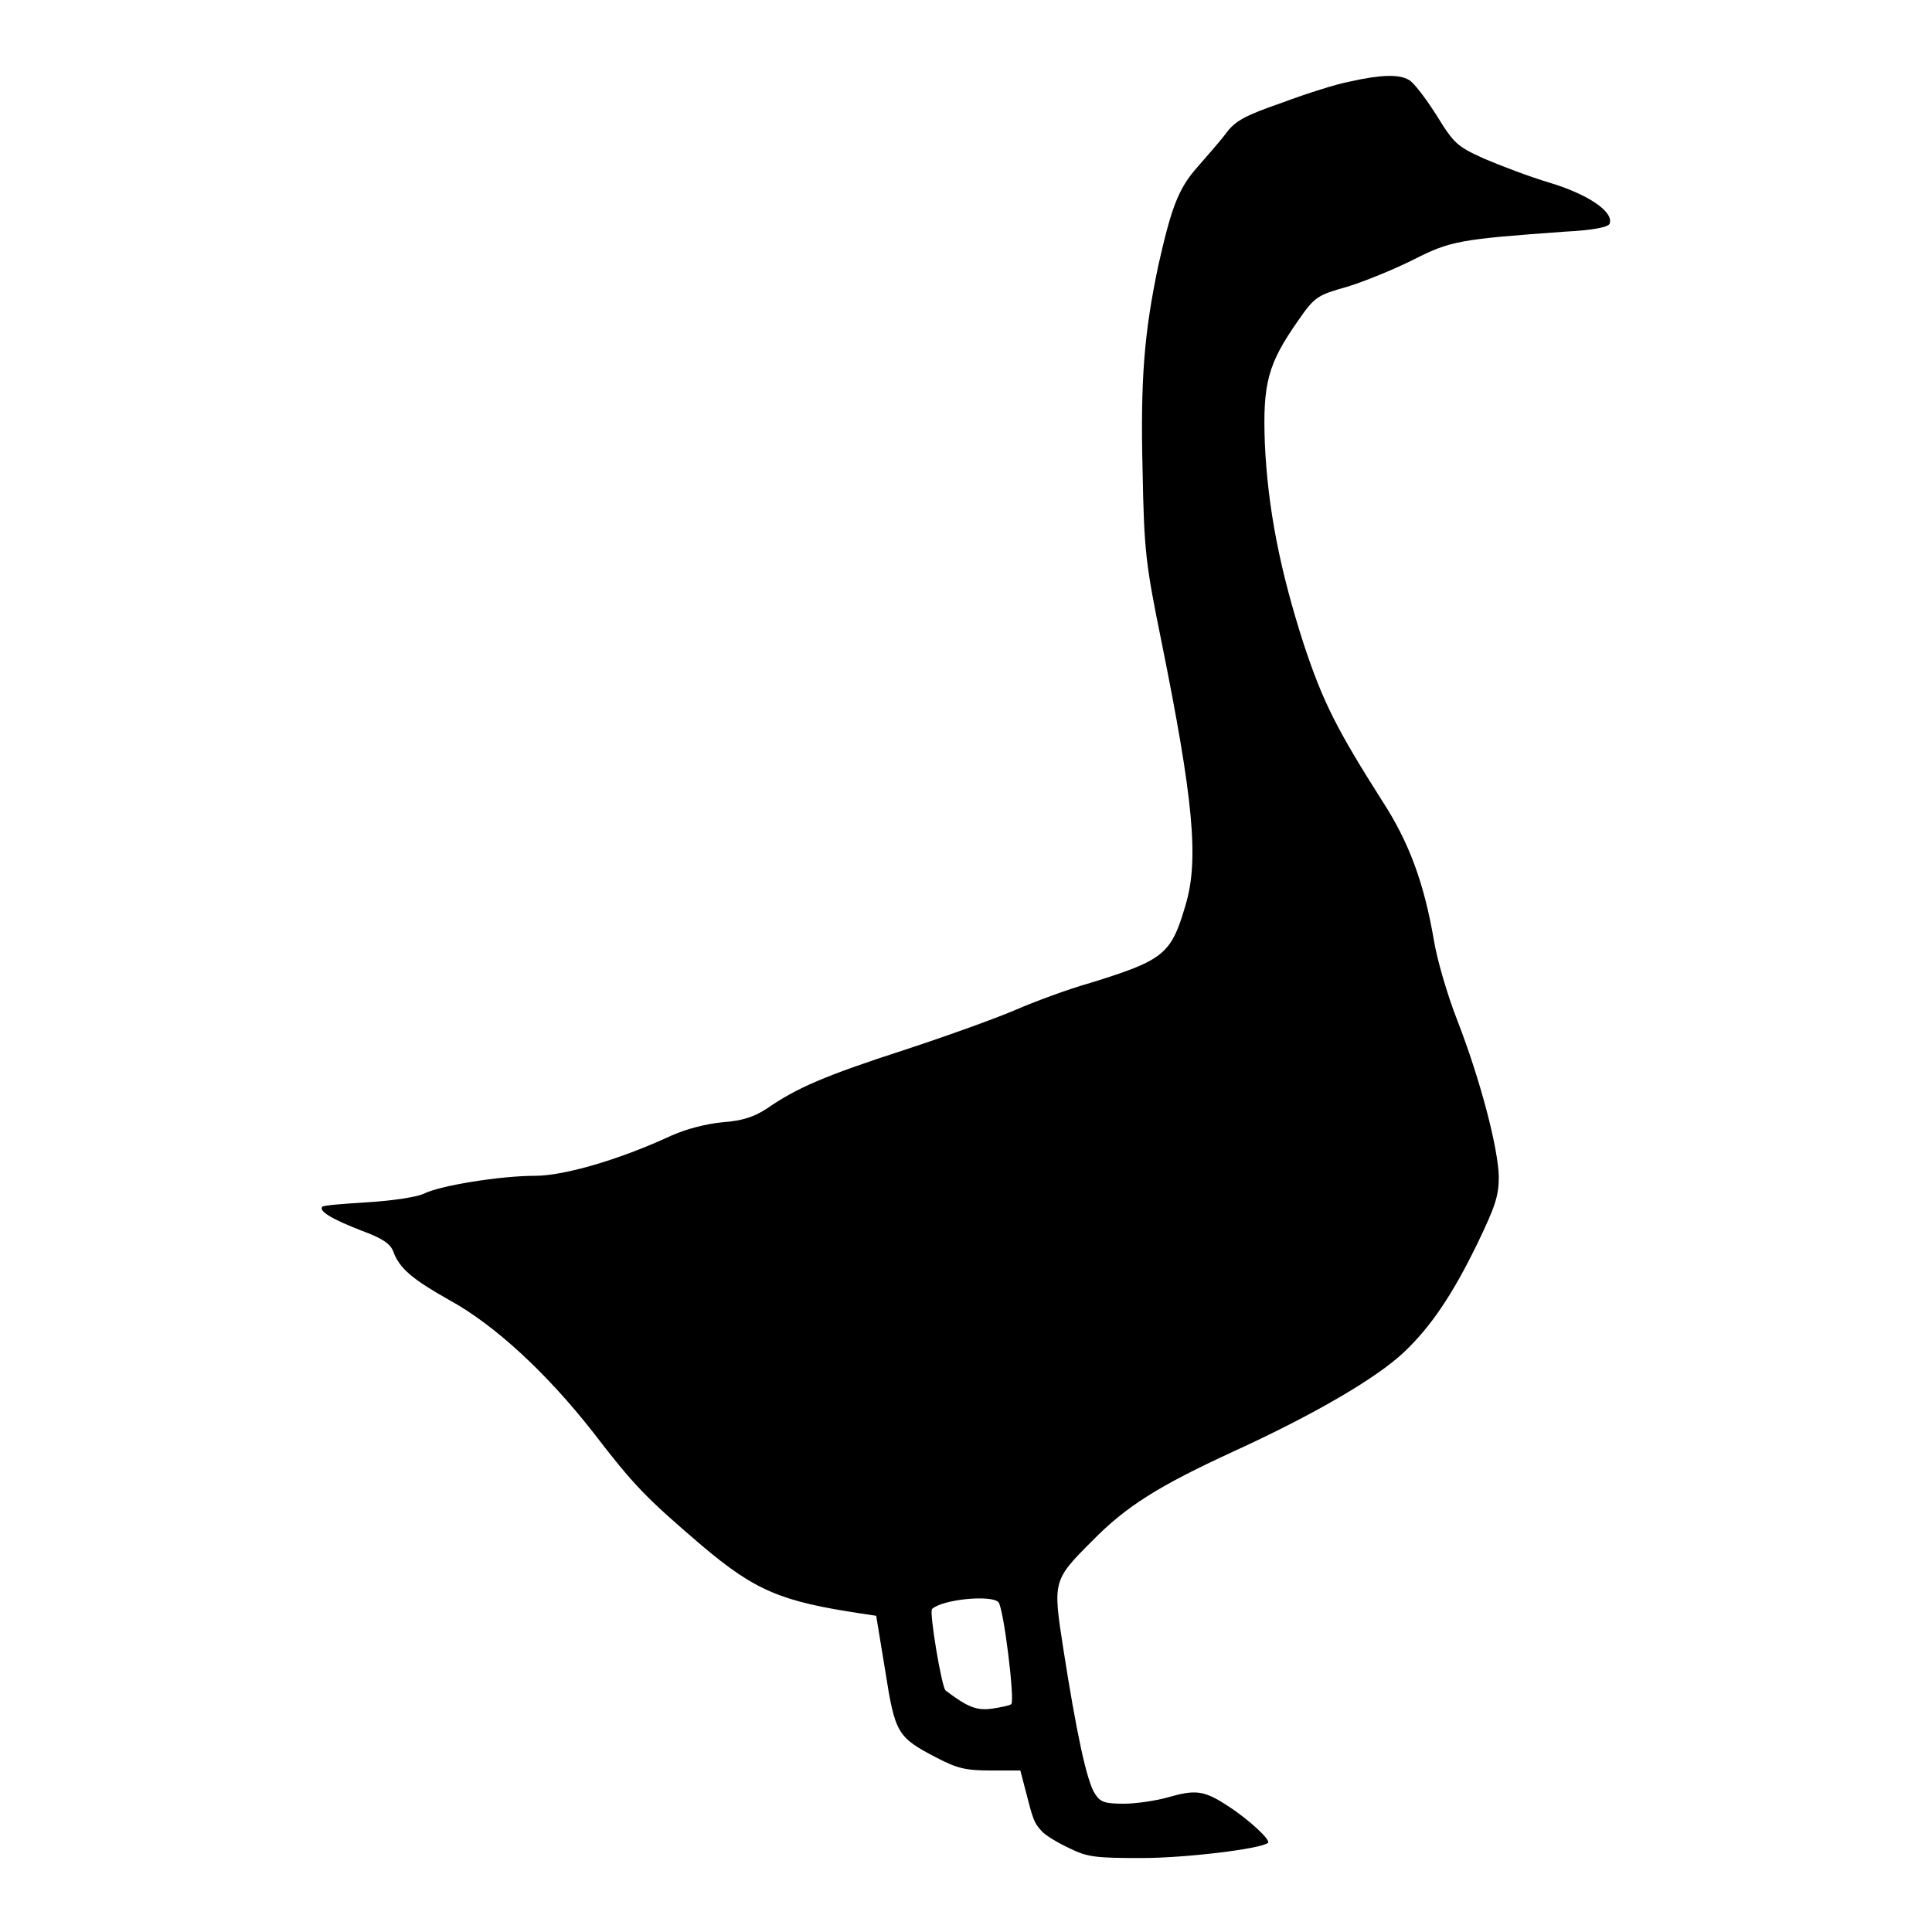 <?xml version="1.0" encoding="utf-8"?>
<!-- Svg Vector Icons : http://www.onlinewebfonts.com/icon -->
<!DOCTYPE svg PUBLIC "-//W3C//DTD SVG 1.1//EN" "http://www.w3.org/Graphics/SVG/1.1/DTD/svg11.dtd">
<svg version="1.1" xmlns="http://www.w3.org/2000/svg" xmlns:xlink="http://www.w3.org/1999/xlink" x="0px" y="0px" viewBox="0 0 256 256" enable-background="new 0 0 256 256" xml:space="preserve">
<g><g><g><path fill="#000000" d="M178.9,10.8c-1.7,0.3-5.8,1.6-9,2.8c-4.9,1.7-6.2,2.4-7.4,4c-0.8,1.1-2.6,3.1-3.8,4.5c-2.6,2.9-3.5,5.5-5.2,13c-1.9,9-2.4,15.2-2.1,27.3c0.2,10.6,0.4,12.3,2.5,22.6c4.2,20.8,5,28.9,3.2,34.9c-1.9,6.5-2.8,7.3-12.5,10.3c-3.2,0.9-7.7,2.6-10,3.6c-2.3,1-8.9,3.4-14.7,5.3c-10.8,3.5-14.4,5.1-18.3,7.8c-1.7,1.1-3.2,1.6-5.8,1.8c-2.2,0.2-4.9,0.9-6.9,1.8c-6.9,3.2-14.2,5.3-18,5.3c-4.6,0-12.7,1.3-14.8,2.4c-0.9,0.4-4,0.9-7.3,1.1c-3.2,0.2-5.9,0.4-6.1,0.6c-0.5,0.6,1.4,1.7,5.3,3.2c2.7,1,3.7,1.7,4.1,2.7c0.8,2.3,2.7,3.8,7.5,6.5c6,3.3,12.9,9.7,19,17.5c5.3,6.9,6.9,8.6,14.4,15c7.1,6,10.5,7.4,21.1,9l2,0.3l1.2,7.3c1.3,8.3,1.6,8.8,6.8,11.5c2.7,1.4,3.8,1.7,7.2,1.7h3.9l0.6,2.3c1.1,4.3,1.2,4.6,2.2,5.7c0.5,0.6,2.2,1.6,3.7,2.3c2.4,1.2,3.6,1.3,9.6,1.3c5.7,0,15.7-1.2,16.7-2c0.5-0.3-2.5-3.1-5.3-4.9c-3.2-2.1-4.3-2.2-8.1-1.1c-1.5,0.4-4,0.8-5.7,0.8c-2.5,0-3.1-0.2-3.8-1.3c-1.1-1.6-2.5-8.3-4.2-19.2c-1.4-9-1.4-9.1,3.8-14.3c4.5-4.6,8.8-7.3,18.8-11.9c10.7-4.9,18.9-9.7,22.5-13.1c3.5-3.3,6.4-7.5,9.8-14.5c2.3-4.8,2.8-6.2,2.8-8.8c-0.1-3.8-2.4-12.7-5.5-20.7c-1.3-3.3-2.7-8.1-3.1-10.6c-1.3-7.6-3.3-13-6.8-18.4c-6.1-9.6-7.9-13.2-10.4-20.7c-3.2-9.9-4.8-18.1-5.2-26.7c-0.3-8,0.4-10.6,4.4-16.3c2.2-3.2,2.6-3.4,6.5-4.5c2.3-0.7,6.2-2.3,8.8-3.6c4.9-2.5,6.2-2.7,20-3.7c3.8-0.2,5.9-0.6,6-1.1c0.5-1.6-3-3.9-8-5.4c-2.7-0.8-6.6-2.3-8.7-3.2c-3.5-1.6-3.9-1.9-6.3-5.8c-1.4-2.2-3-4.3-3.6-4.6C185.4,9.8,182.9,9.9,178.9,10.8z M132.3,212.3c0.7,0.8,2.2,13.1,1.7,13.5c-0.2,0.2-1.3,0.4-2.5,0.6c-2.1,0.3-3.3-0.2-6.2-2.4c-0.5-0.3-2.2-10.4-1.8-10.8C124.9,211.9,131.4,211.3,132.3,212.3z"/></g></g></g>
</svg>